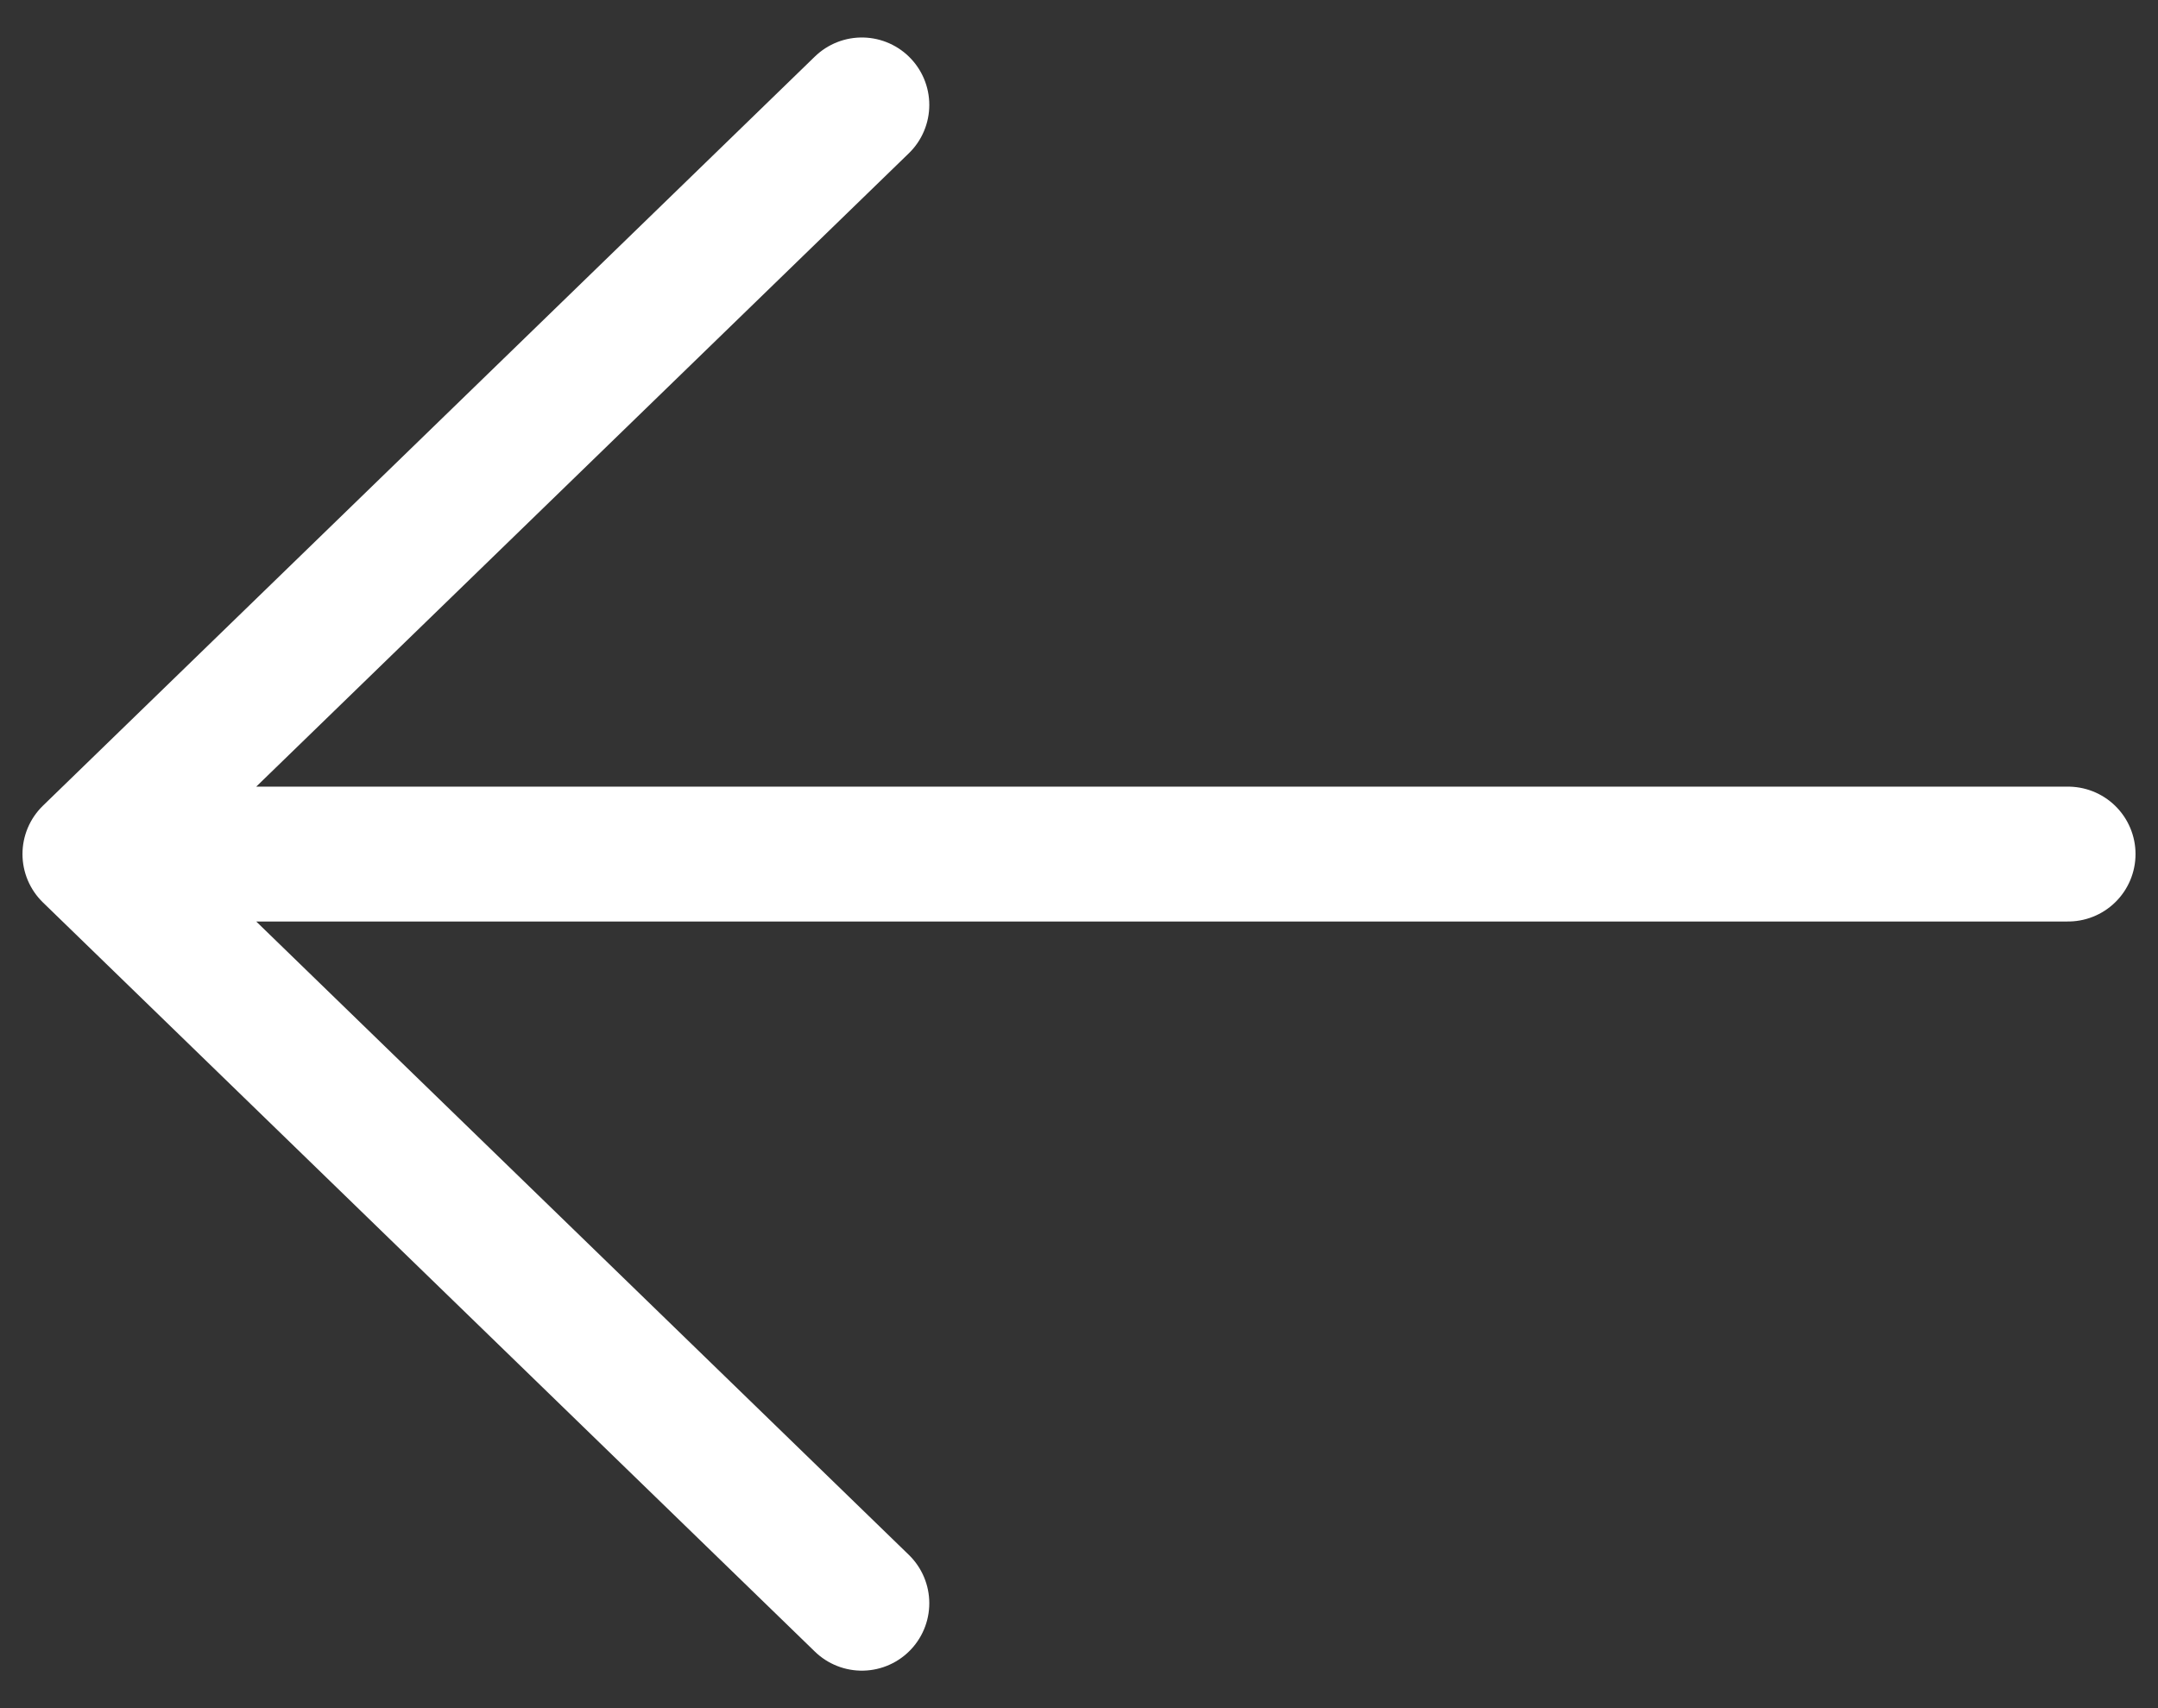<svg width="24" height="19" viewBox="0 0 24 19" fill="none" xmlns="http://www.w3.org/2000/svg">
<rect x="0" y="0" width="24" height="19" fill="#333333" stroke="none"/>
<g id="arrow right">
<path id="stroke" d="M9.585 1.167L1 9.5M1 9.5L9.585 17.833M1 9.5H23" stroke="white" stroke-width="1.5" stroke-miterlimit="10" stroke-linecap="round" stroke-linejoin="round"/>
</g>
</svg>
